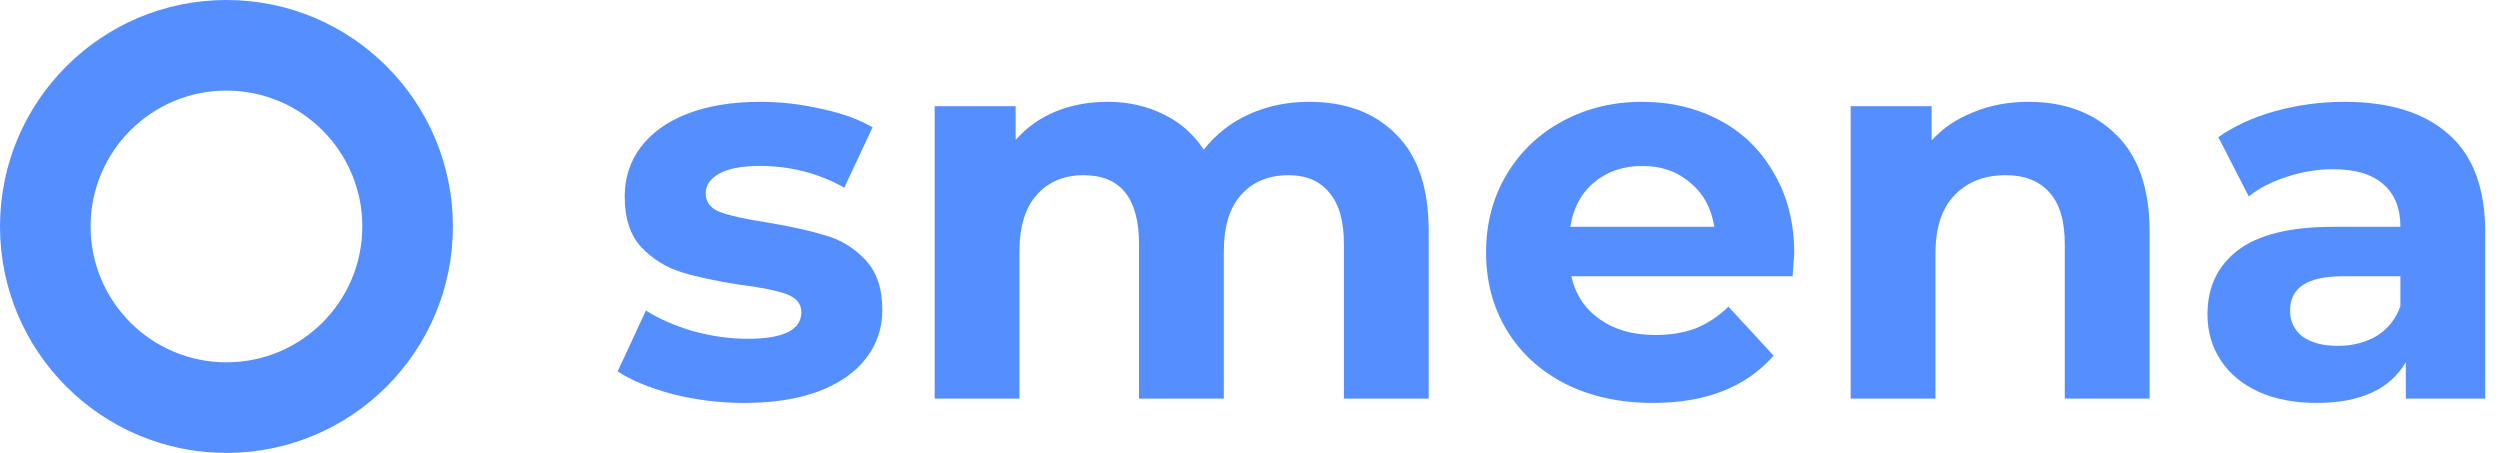 <?xml version="1.0" encoding="UTF-8"?> <svg xmlns="http://www.w3.org/2000/svg" width="138" height="25" viewBox="0 0 138 25" fill="none"><g clip-path="url(#clip0_1339_54)"><path d="M41.084 22.241C39.744 22.241 38.434 22.081 37.154 21.761C35.874 21.421 34.854 21.001 34.094 20.501L35.654 17.141C36.374 17.601 37.244 17.981 38.264 18.281C39.284 18.561 40.284 18.701 41.264 18.701C43.244 18.701 44.234 18.211 44.234 17.231C44.234 16.771 43.964 16.441 43.424 16.241C42.884 16.041 42.054 15.871 40.934 15.731C39.614 15.531 38.524 15.301 37.664 15.041C36.804 14.781 36.054 14.321 35.414 13.661C34.794 13.001 34.484 12.061 34.484 10.841C34.484 9.821 34.774 8.921 35.354 8.141C35.954 7.341 36.814 6.721 37.934 6.281C39.074 5.841 40.414 5.621 41.954 5.621C43.094 5.621 44.224 5.751 45.344 6.011C46.484 6.251 47.424 6.591 48.164 7.031L46.604 10.361C45.184 9.561 43.634 9.161 41.954 9.161C40.954 9.161 40.204 9.301 39.704 9.581C39.204 9.861 38.954 10.221 38.954 10.661C38.954 11.161 39.224 11.511 39.764 11.711C40.304 11.911 41.164 12.101 42.344 12.281C43.664 12.501 44.744 12.741 45.584 13.001C46.424 13.241 47.154 13.691 47.774 14.351C48.394 15.011 48.704 15.931 48.704 17.111C48.704 18.111 48.404 19.001 47.804 19.781C47.204 20.561 46.324 21.171 45.164 21.611C44.024 22.031 42.664 22.241 41.084 22.241Z" fill="#548EFF"></path><path d="M72.264 5.621C74.284 5.621 75.884 6.221 77.064 7.421C78.264 8.601 78.864 10.381 78.864 12.761V22.001H74.184V13.481C74.184 12.201 73.914 11.251 73.374 10.631C72.854 9.991 72.104 9.671 71.124 9.671C70.024 9.671 69.154 10.031 68.514 10.751C67.874 11.451 67.554 12.501 67.554 13.901V22.001H62.874V13.481C62.874 10.941 61.854 9.671 59.814 9.671C58.734 9.671 57.874 10.031 57.234 10.751C56.594 11.451 56.274 12.501 56.274 13.901V22.001H51.594V5.861H56.064V7.721C56.664 7.041 57.394 6.521 58.254 6.161C59.134 5.801 60.094 5.621 61.134 5.621C62.274 5.621 63.304 5.851 64.224 6.311C65.144 6.751 65.884 7.401 66.444 8.261C67.104 7.421 67.934 6.771 68.934 6.311C69.954 5.851 71.064 5.621 72.264 5.621Z" fill="#548EFF"></path><path d="M99.041 13.991C99.041 14.051 99.011 14.471 98.951 15.251H86.741C86.961 16.251 87.481 17.041 88.301 17.621C89.121 18.201 90.141 18.491 91.361 18.491C92.201 18.491 92.941 18.371 93.581 18.131C94.241 17.871 94.851 17.471 95.411 16.931L97.901 19.631C96.381 21.371 94.161 22.241 91.241 22.241C89.421 22.241 87.811 21.891 86.411 21.191C85.011 20.471 83.931 19.481 83.171 18.221C82.411 16.961 82.031 15.531 82.031 13.931C82.031 12.351 82.401 10.931 83.141 9.671C83.901 8.391 84.931 7.401 86.231 6.701C87.551 5.981 89.021 5.621 90.641 5.621C92.221 5.621 93.651 5.961 94.931 6.641C96.211 7.321 97.211 8.301 97.931 9.581C98.671 10.841 99.041 12.311 99.041 13.991ZM90.671 9.161C89.611 9.161 88.721 9.461 88.001 10.061C87.281 10.661 86.841 11.481 86.681 12.521H94.631C94.471 11.501 94.031 10.691 93.311 10.091C92.591 9.471 91.711 9.161 90.671 9.161Z" fill="#548EFF"></path><path d="M111.966 5.621C113.966 5.621 115.576 6.221 116.796 7.421C118.036 8.621 118.656 10.401 118.656 12.761V22.001H113.976V13.481C113.976 12.201 113.696 11.251 113.136 10.631C112.576 9.991 111.766 9.671 110.706 9.671C109.526 9.671 108.586 10.041 107.886 10.781C107.186 11.501 106.836 12.581 106.836 14.021V22.001H102.156V5.861H106.626V7.751C107.246 7.071 108.016 6.551 108.936 6.191C109.856 5.811 110.866 5.621 111.966 5.621Z" fill="#548EFF"></path><path d="M129.412 5.621C131.912 5.621 133.832 6.221 135.172 7.421C136.512 8.601 137.182 10.391 137.182 12.791V22.001H132.802V19.991C131.922 21.491 130.282 22.241 127.882 22.241C126.642 22.241 125.562 22.031 124.642 21.611C123.742 21.191 123.052 20.611 122.572 19.871C122.092 19.131 121.852 18.291 121.852 17.351C121.852 15.851 122.412 14.671 123.532 13.811C124.672 12.951 126.422 12.521 128.782 12.521H132.502C132.502 11.501 132.192 10.721 131.572 10.181C130.952 9.621 130.022 9.341 128.782 9.341C127.922 9.341 127.072 9.481 126.232 9.761C125.412 10.021 124.712 10.381 124.132 10.841L122.452 7.571C123.332 6.951 124.382 6.471 125.602 6.131C126.842 5.791 128.112 5.621 129.412 5.621ZM129.052 19.091C129.852 19.091 130.562 18.911 131.182 18.551C131.802 18.171 132.242 17.621 132.502 16.901V15.251H129.292C127.372 15.251 126.412 15.881 126.412 17.141C126.412 17.741 126.642 18.221 127.102 18.581C127.582 18.921 128.232 19.091 129.052 19.091Z" fill="#548EFF"></path><path fill-rule="evenodd" clip-rule="evenodd" d="M20 12.5C20 8.358 16.642 5 12.5 5C8.358 5 5 8.358 5 12.5C5 16.642 8.358 20 12.5 20C16.642 20 20 16.642 20 12.5ZM25 12.5C25 5.596 19.404 -3.01764e-07 12.5 0C5.596 3.01764e-07 -3.01764e-07 5.596 0 12.5C3.01764e-07 19.404 5.596 25 12.5 25C19.404 25 25 19.404 25 12.5Z" fill="#548EFF"></path></g><defs><clipPath id="clip0_1339_54"><rect width="138" height="25" fill="white"></rect></clipPath></defs></svg> 